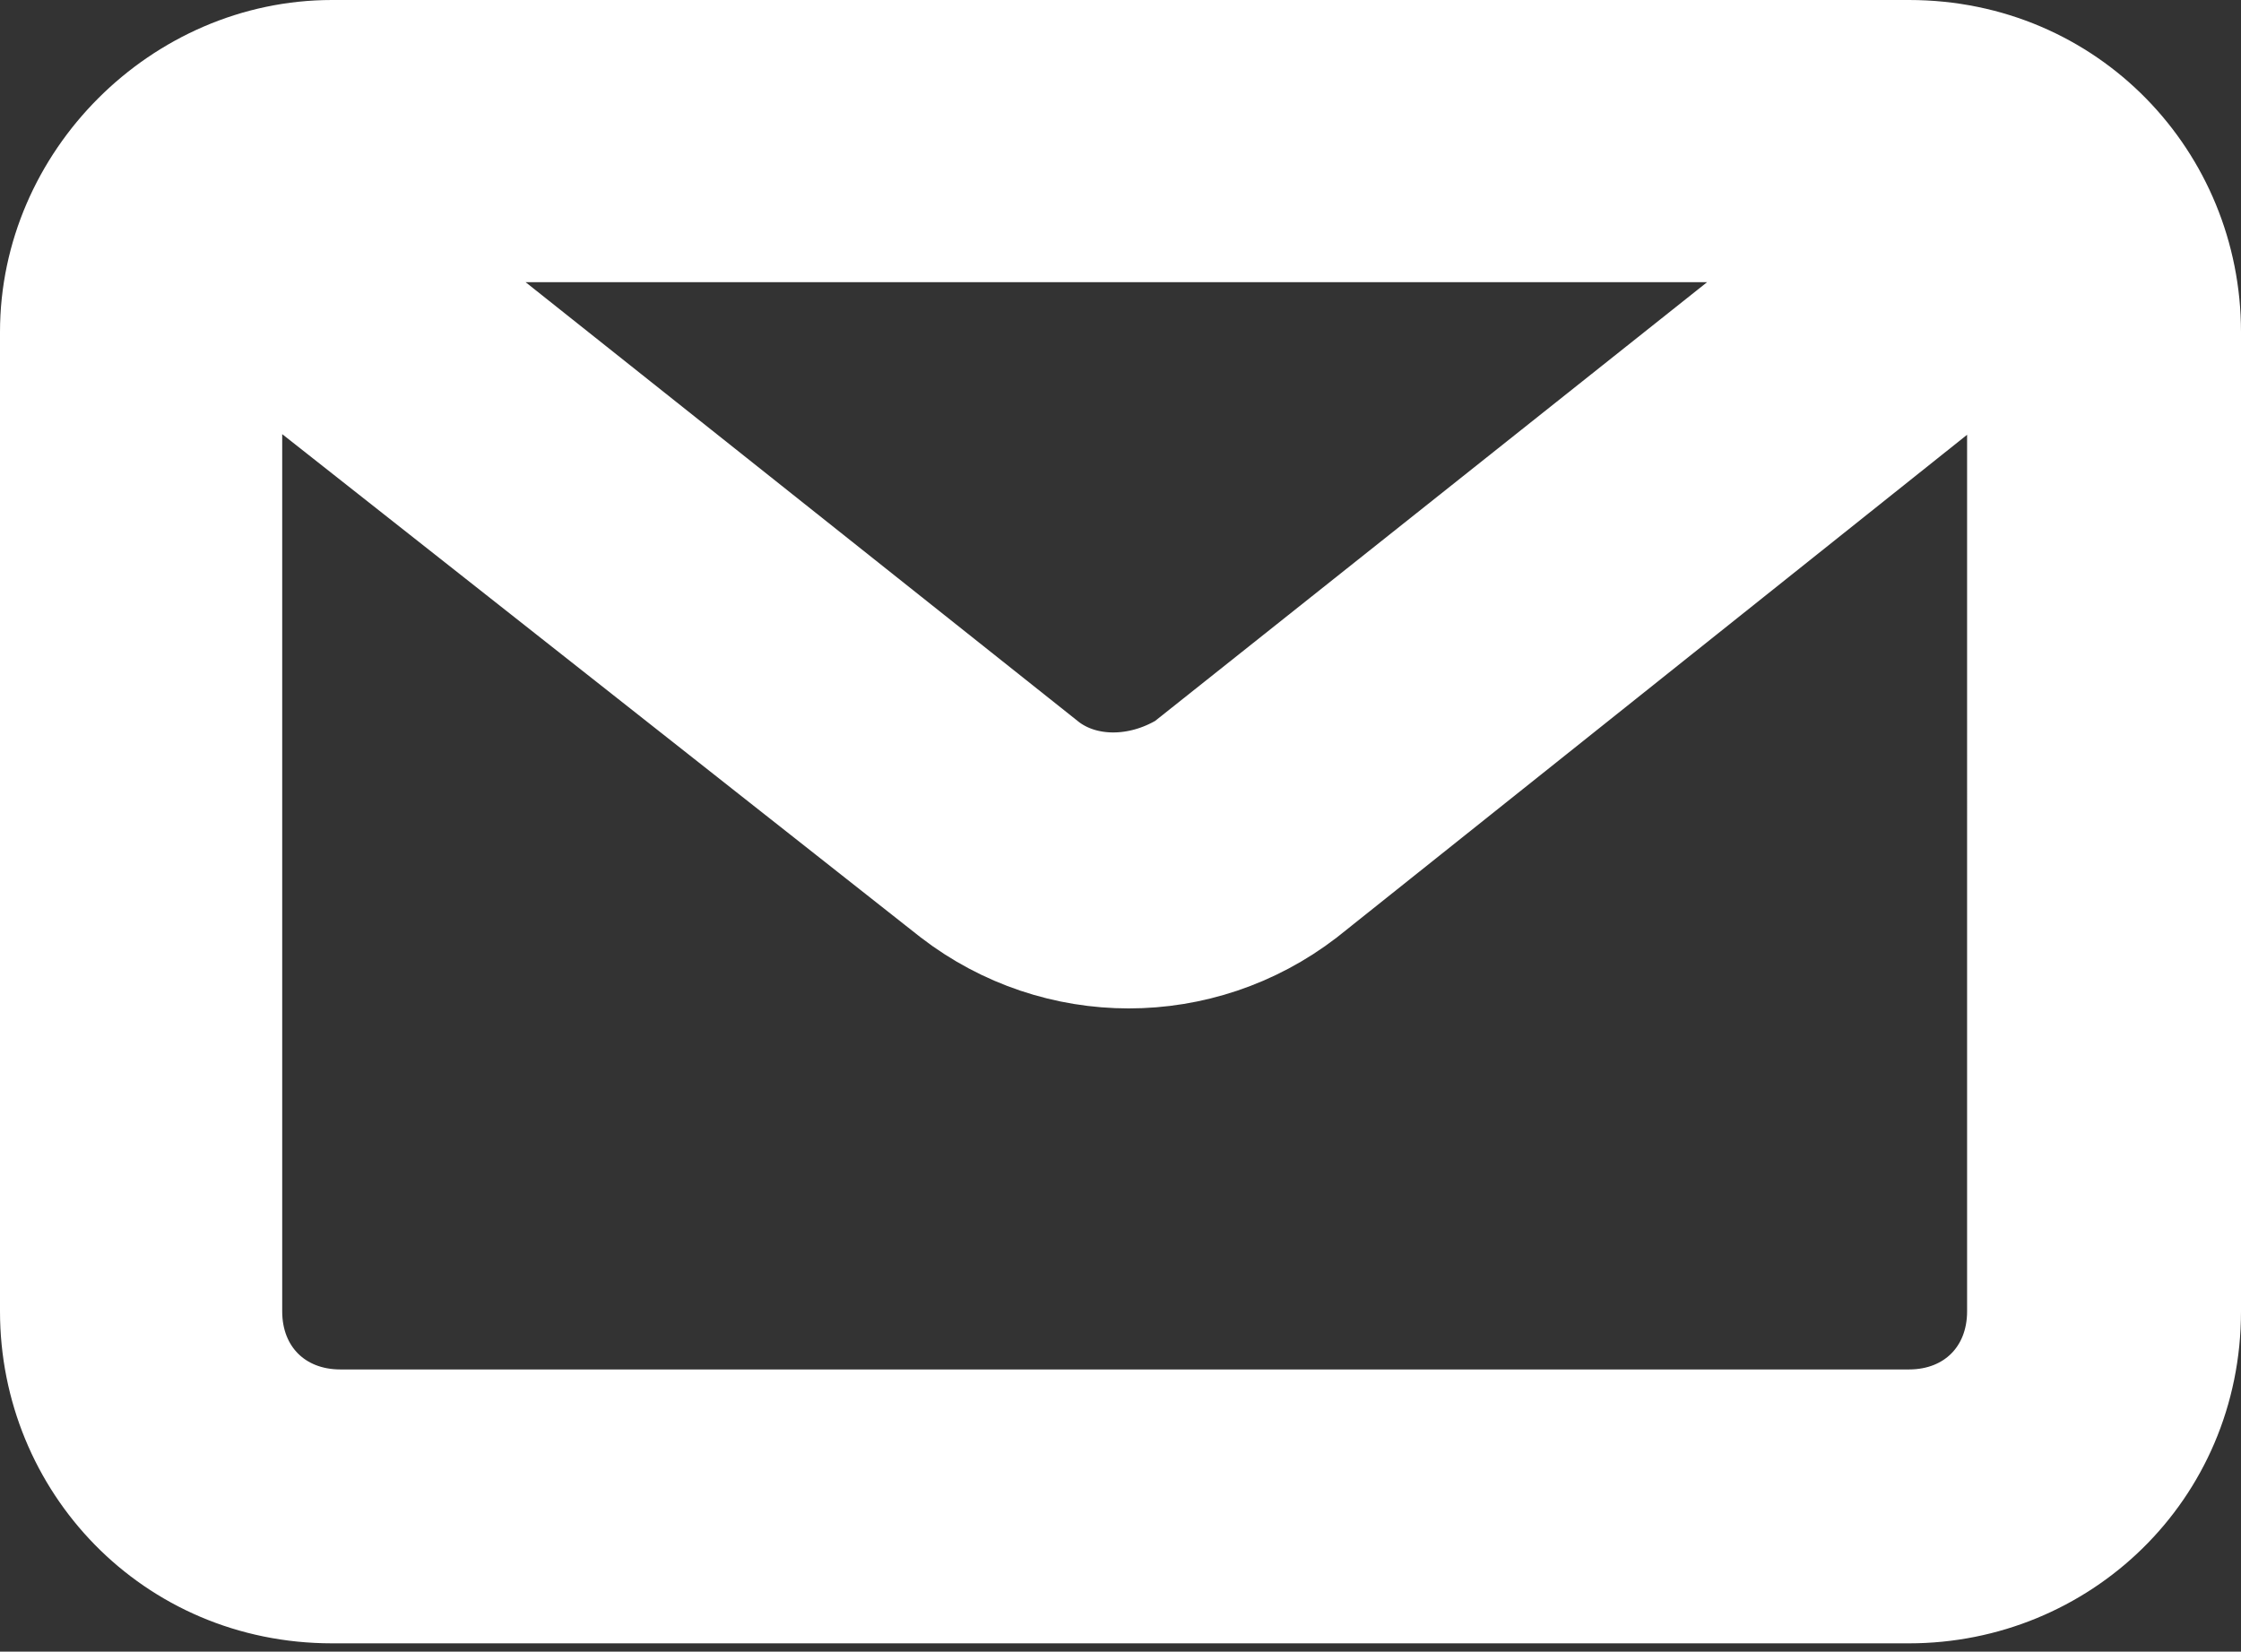 <?xml version="1.0" encoding="UTF-8"?>
<svg id="Layer_1" xmlns="http://www.w3.org/2000/svg" version="1.1" viewBox="0 0 27 19.9">
  <rect x="0" y="0" width="27" height="19.9" fill="#333333" stroke="none"/>
  <!-- Generator: Adobe Illustrator 29.0.0, SVG Export Plug-In . SVG Version: 2.1.0 Build 186)  -->
  <defs>
    <style>
      .st0 {
        fill: #fff;
        fill-rule: evenodd;
        stroke: #fff;
      }
    </style>
  </defs>
  <path id="mail-svgrepo-com" class="st0" d="M23,.5c2,0,3.5,1.6,3.5,3.5h0v11.8c0,2-1.6,3.5-3.5,3.5H4c-2,0-3.5-1.6-3.5-3.5h0V4C.5,2.1,2.1.5,4,.5h18.9ZM22.1,2.9H4.9l7.8,6.2c.4.3,1,.3,1.5,0l7.8-6.2ZM2.9,4.2v11.6c0,.7.5,1.2,1.2,1.2h18.9c.7,0,1.2-.5,1.2-1.2h0V4.2l-8.4,6.7c-1.3,1-3.1,1-4.4,0L2.9,4.2Z"/>
</svg>